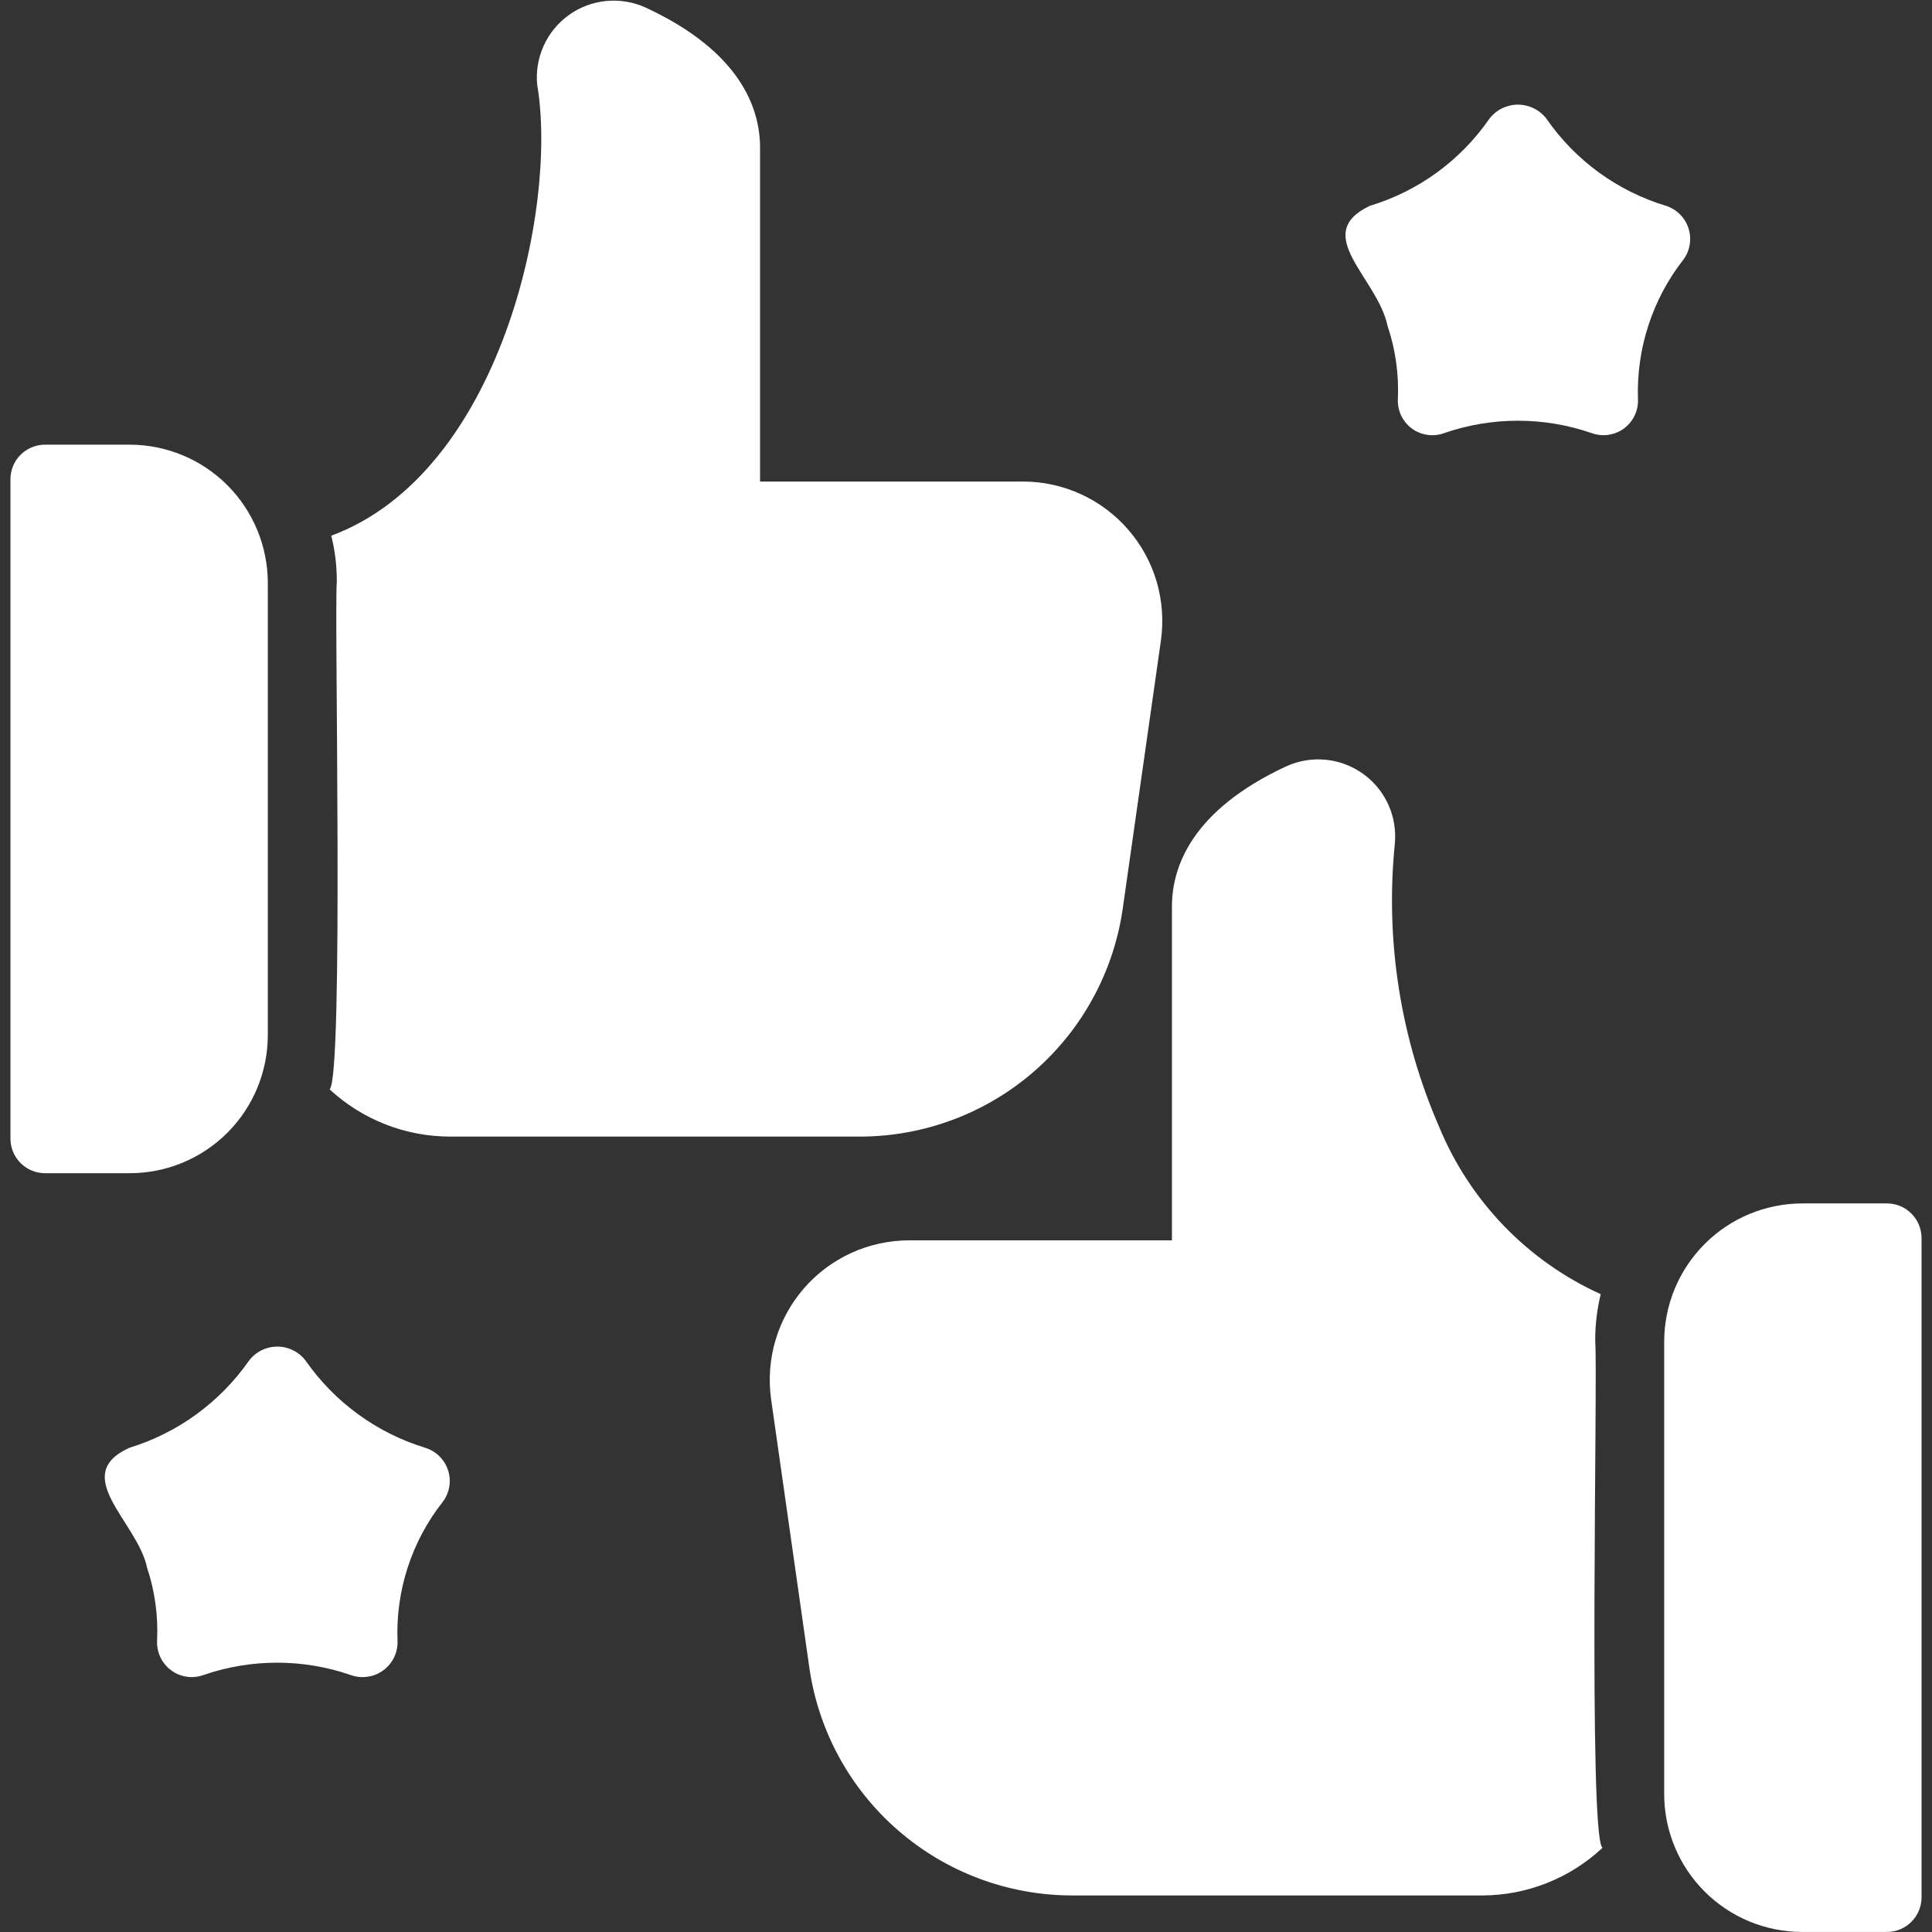 <svg width="37" height="37" viewBox="0 0 37 37" fill="none" xmlns="http://www.w3.org/2000/svg">
<rect x="0" y="0" width="37" height="37" fill="#333333" stroke="none"/>
<g clip-path="url(#clip0_885_5098)">
<path d="M5.129 19.826V11.158C5.127 10.458 4.848 9.787 4.353 9.291C3.858 8.796 3.186 8.517 2.486 8.516H0.861C0.686 8.516 0.518 8.586 0.394 8.71C0.27 8.833 0.201 9.001 0.2 9.176V21.808C0.201 21.983 0.27 22.15 0.394 22.274C0.518 22.398 0.686 22.468 0.861 22.468H2.486C3.187 22.468 3.859 22.189 4.354 21.694C4.85 21.198 5.128 20.526 5.129 19.826Z" fill="white"/>
<path d="M8.611 21.767H16.485C17.704 21.762 18.881 21.32 19.801 20.521C20.721 19.722 21.324 18.619 21.5 17.413L22.233 12.267C22.286 11.889 22.258 11.504 22.151 11.138C22.043 10.772 21.858 10.433 21.608 10.145C21.358 9.856 21.049 9.624 20.703 9.465C20.356 9.306 19.979 9.223 19.597 9.222H14.556V2.827C14.556 2.067 14.173 0.983 12.363 0.144C12.127 0.037 11.868 -0.006 11.61 0.019C11.352 0.044 11.106 0.136 10.896 0.287C10.685 0.438 10.518 0.641 10.412 0.877C10.305 1.113 10.262 1.373 10.289 1.631C10.684 3.962 9.591 9.058 6.344 10.259C6.418 10.552 6.453 10.854 6.45 11.157C6.399 11.71 6.585 20.632 6.312 20.862C6.937 21.441 7.758 21.764 8.611 21.767Z" fill="white"/>
<path d="M36.139 23.047H34.514C33.813 23.049 33.142 23.327 32.647 23.823C32.152 24.318 31.873 24.989 31.871 25.689V34.357C31.871 35.058 32.15 35.73 32.645 36.225C33.141 36.721 33.813 36.999 34.514 36.999H36.139C36.314 36.999 36.482 36.929 36.605 36.805C36.729 36.682 36.799 36.514 36.8 36.339V23.707C36.799 23.532 36.729 23.365 36.605 23.241C36.482 23.117 36.314 23.047 36.139 23.047Z" fill="white"/>
<path d="M30.55 25.69C30.548 25.385 30.583 25.081 30.656 24.785C29.256 24.151 28.151 23.007 27.564 21.587C26.82 19.882 26.527 18.015 26.712 16.164C26.737 15.905 26.695 15.645 26.588 15.409C26.48 15.172 26.313 14.968 26.102 14.818C25.891 14.667 25.643 14.574 25.385 14.55C25.127 14.525 24.866 14.569 24.631 14.677C22.827 15.516 22.444 16.6 22.444 17.359V23.754H17.403C17.022 23.756 16.646 23.838 16.299 23.997C15.953 24.156 15.644 24.387 15.395 24.675C15.145 24.963 14.96 25.301 14.852 25.666C14.743 26.031 14.715 26.416 14.767 26.793L15.501 31.946C15.676 33.152 16.279 34.255 17.2 35.054C18.12 35.853 19.296 36.295 20.515 36.3H28.39C29.244 36.298 30.065 35.972 30.689 35.388C30.413 35.169 30.603 26.232 30.55 25.69Z" fill="white"/>
<path d="M8.141 27.726C7.215 27.442 6.41 26.856 5.856 26.062C5.792 25.977 5.71 25.908 5.615 25.861C5.521 25.814 5.416 25.789 5.311 25.789C5.205 25.789 5.1 25.814 5.006 25.861C4.911 25.908 4.829 25.977 4.766 26.062C4.21 26.856 3.406 27.442 2.48 27.726C1.318 28.251 2.638 29.15 2.817 30.025C2.967 30.476 3.032 30.951 3.008 31.426C3.004 31.534 3.026 31.642 3.073 31.74C3.12 31.838 3.19 31.923 3.277 31.988C3.365 32.053 3.466 32.095 3.574 32.111C3.681 32.127 3.791 32.116 3.893 32.08C4.809 31.763 5.805 31.763 6.721 32.08C6.824 32.117 6.934 32.127 7.042 32.111C7.15 32.096 7.252 32.054 7.34 31.989C7.428 31.925 7.499 31.84 7.547 31.741C7.594 31.643 7.617 31.535 7.613 31.426C7.576 30.464 7.882 29.52 8.478 28.764C8.543 28.678 8.586 28.578 8.604 28.473C8.622 28.367 8.614 28.259 8.581 28.157C8.548 28.055 8.49 27.963 8.414 27.888C8.337 27.813 8.244 27.757 8.141 27.726Z" fill="white"/>
<path d="M31.904 3.941C30.976 3.661 30.17 3.074 29.618 2.276C29.554 2.192 29.471 2.123 29.376 2.076C29.281 2.029 29.176 2.004 29.07 2.004C28.964 2.004 28.859 2.029 28.764 2.076C28.669 2.123 28.586 2.192 28.522 2.276C27.97 3.074 27.164 3.661 26.236 3.941C25.091 4.482 26.381 5.319 26.573 6.24C26.725 6.691 26.792 7.166 26.771 7.641C26.765 7.75 26.787 7.858 26.833 7.957C26.88 8.055 26.95 8.141 27.038 8.206C27.125 8.271 27.228 8.313 27.336 8.328C27.444 8.344 27.554 8.332 27.656 8.295C28.572 7.978 29.568 7.978 30.484 8.295C30.586 8.332 30.696 8.343 30.804 8.327C30.912 8.312 31.014 8.27 31.102 8.205C31.189 8.14 31.259 8.055 31.306 7.956C31.353 7.858 31.374 7.75 31.369 7.641C31.337 6.679 31.643 5.737 32.234 4.978C32.299 4.893 32.342 4.794 32.359 4.689C32.377 4.584 32.37 4.476 32.337 4.374C32.305 4.273 32.249 4.18 32.173 4.105C32.098 4.03 32.006 3.974 31.904 3.941Z" fill="white"/>
</g>
<defs>
<clipPath id="clip0_885_5098">
<rect width="37" height="37" fill="white"/>
</clipPath>
</defs>
</svg>
